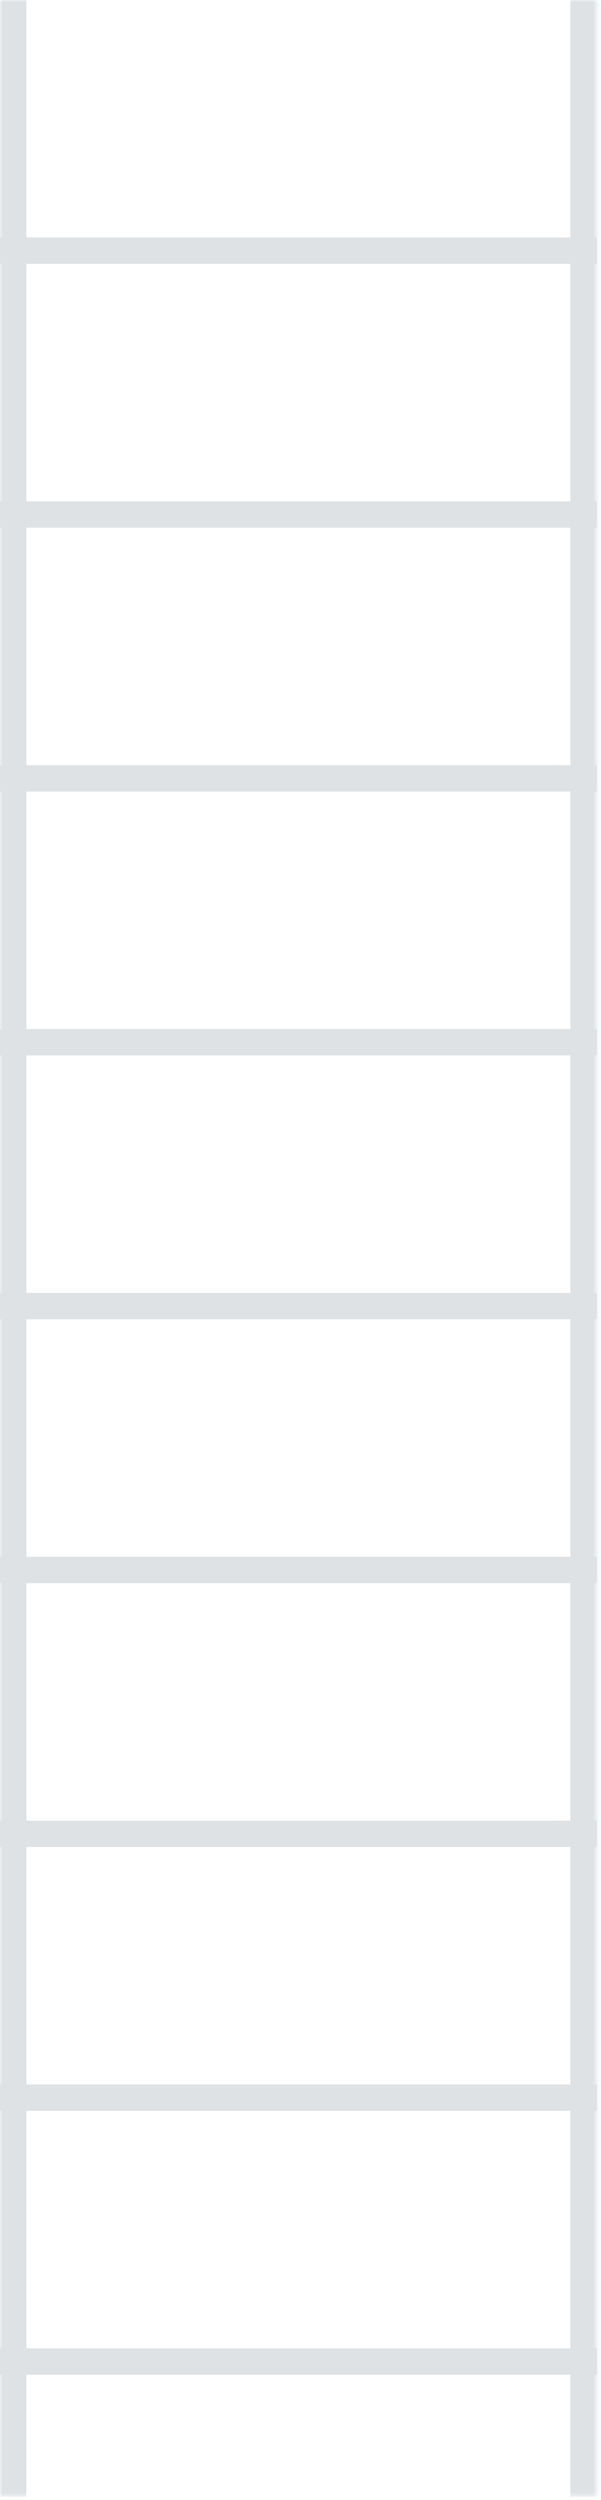 <?xml version="1.0" encoding="UTF-8"?> <svg xmlns="http://www.w3.org/2000/svg" width="114" height="474" viewBox="0 0 114 474" fill="none"><g opacity="0.2"><g clip-path="url(#clip0_28_3115)"><mask id="path-1-inside-1_28_3115" fill="white"><path d="M0 0H113.192V473.405H0V0Z"></path></mask><line y1="47.528" x2="113.192" y2="47.528" stroke="#586F7C" stroke-width="5.003"></line><line y1="97.558" x2="113.192" y2="97.558" stroke="#586F7C" stroke-width="5.003"></line><line y1="147.587" x2="113.192" y2="147.587" stroke="#586F7C" stroke-width="5.003"></line><line y1="197.617" x2="113.192" y2="197.617" stroke="#586F7C" stroke-width="5.003"></line><line y1="247.646" x2="113.192" y2="247.646" stroke="#586F7C" stroke-width="5.003"></line><line y1="297.676" x2="113.192" y2="297.676" stroke="#586F7C" stroke-width="5.003"></line><line y1="347.706" x2="113.192" y2="347.706" stroke="#586F7C" stroke-width="5.003"></line><line y1="397.735" x2="113.192" y2="397.735" stroke="#586F7C" stroke-width="5.003"></line><line y1="447.765" x2="113.192" y2="447.765" stroke="#586F7C" stroke-width="5.003"></line></g><path d="M108.189 0V473.405H118.195V0H108.189ZM5.003 473.405V0H-5.003V473.405H5.003Z" fill="#586F7C" mask="url(#path-1-inside-1_28_3115)"></path></g><defs><clipPath id="clip0_28_3115"><path d="M0 0H113.192V473.405H0V0Z" fill="white"></path></clipPath></defs></svg> 